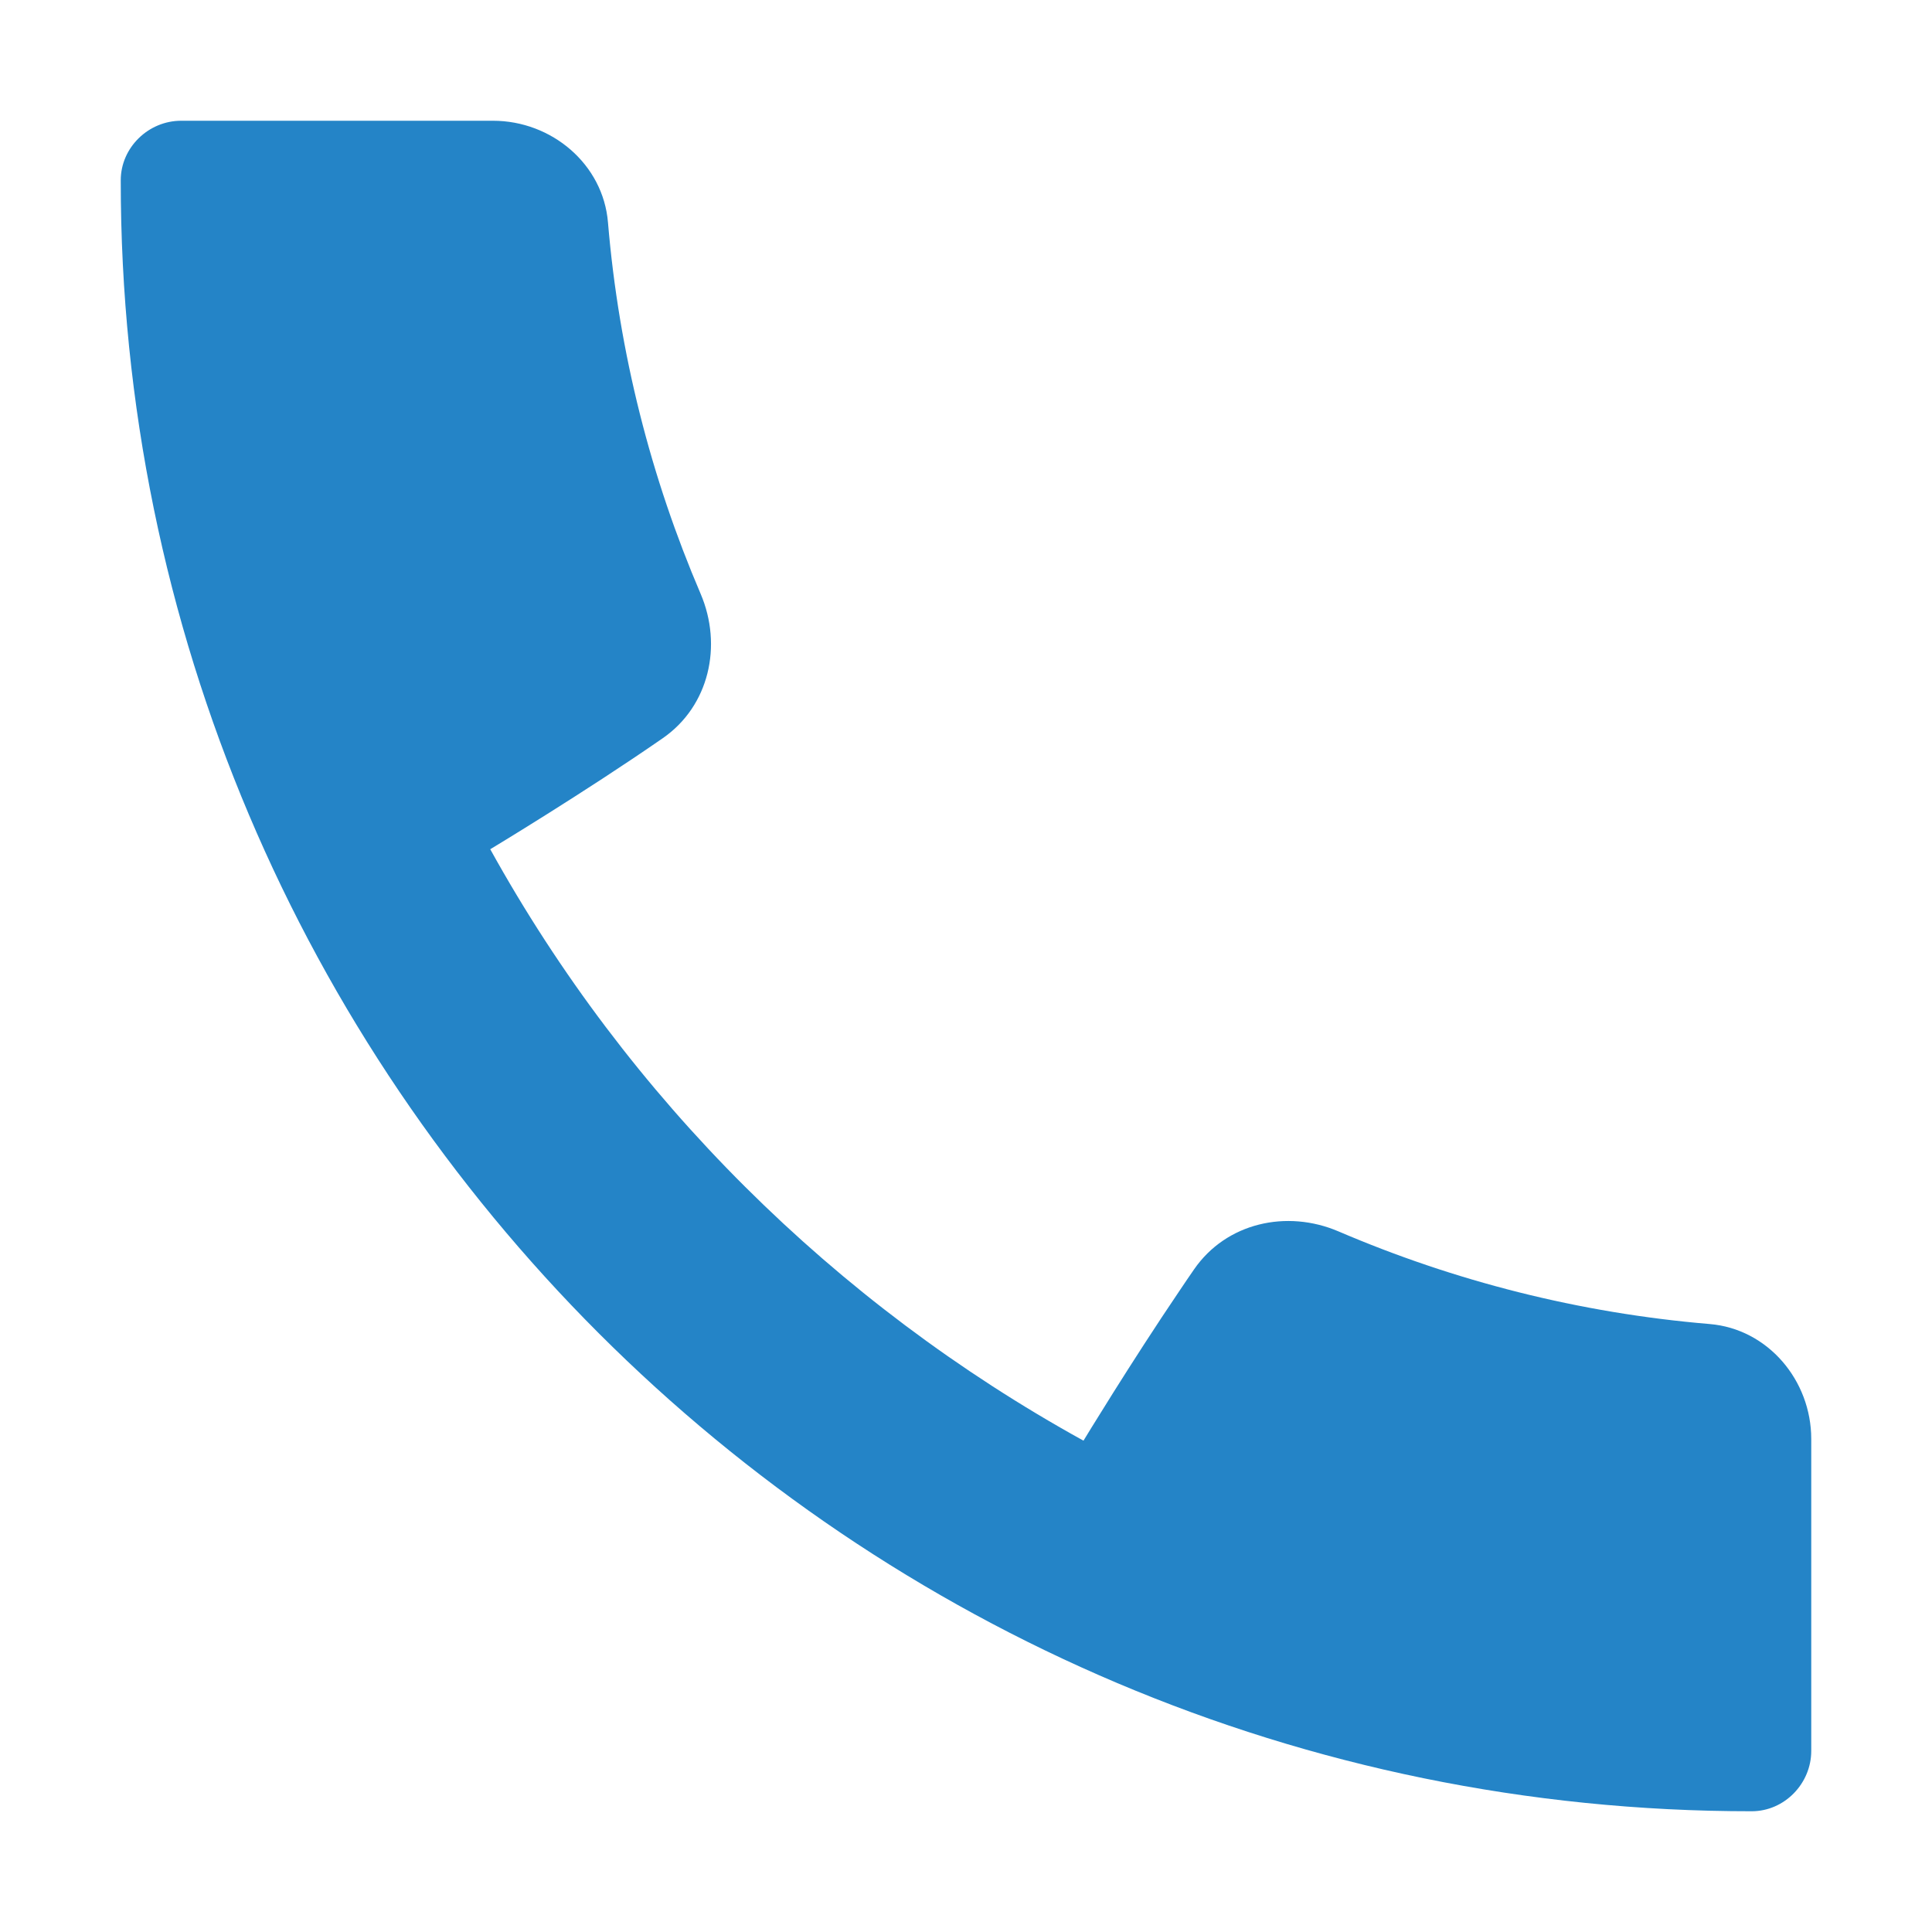 <svg xmlns="http://www.w3.org/2000/svg" width="16" height="16" viewBox="0 0 16 16" fill="none"><path d="M14.158 10.965C13.075 10.874 12.042 10.608 11.085 10.198C10.655 10.014 10.155 10.127 9.889 10.512C9.851 10.567 9.812 10.624 9.774 10.681C9.364 11.286 8.973 11.931 8.973 11.931C6.909 10.792 5.201 9.095 4.06 7.033C4.06 7.033 4.839 6.564 5.488 6.114C5.873 5.848 5.986 5.347 5.802 4.917C5.392 3.959 5.126 2.926 5.035 1.842C4.995 1.359 4.568 1 4.083 1H4H1.5C1.229 1 1 1.222 1 1.493C0.996 8.942 7.058 15.004 14.507 15C14.778 15 15 14.771 15 14.5V12V11.917C15 11.432 14.641 11.005 14.158 10.965Z" fill="#2484C7"></path></svg>
